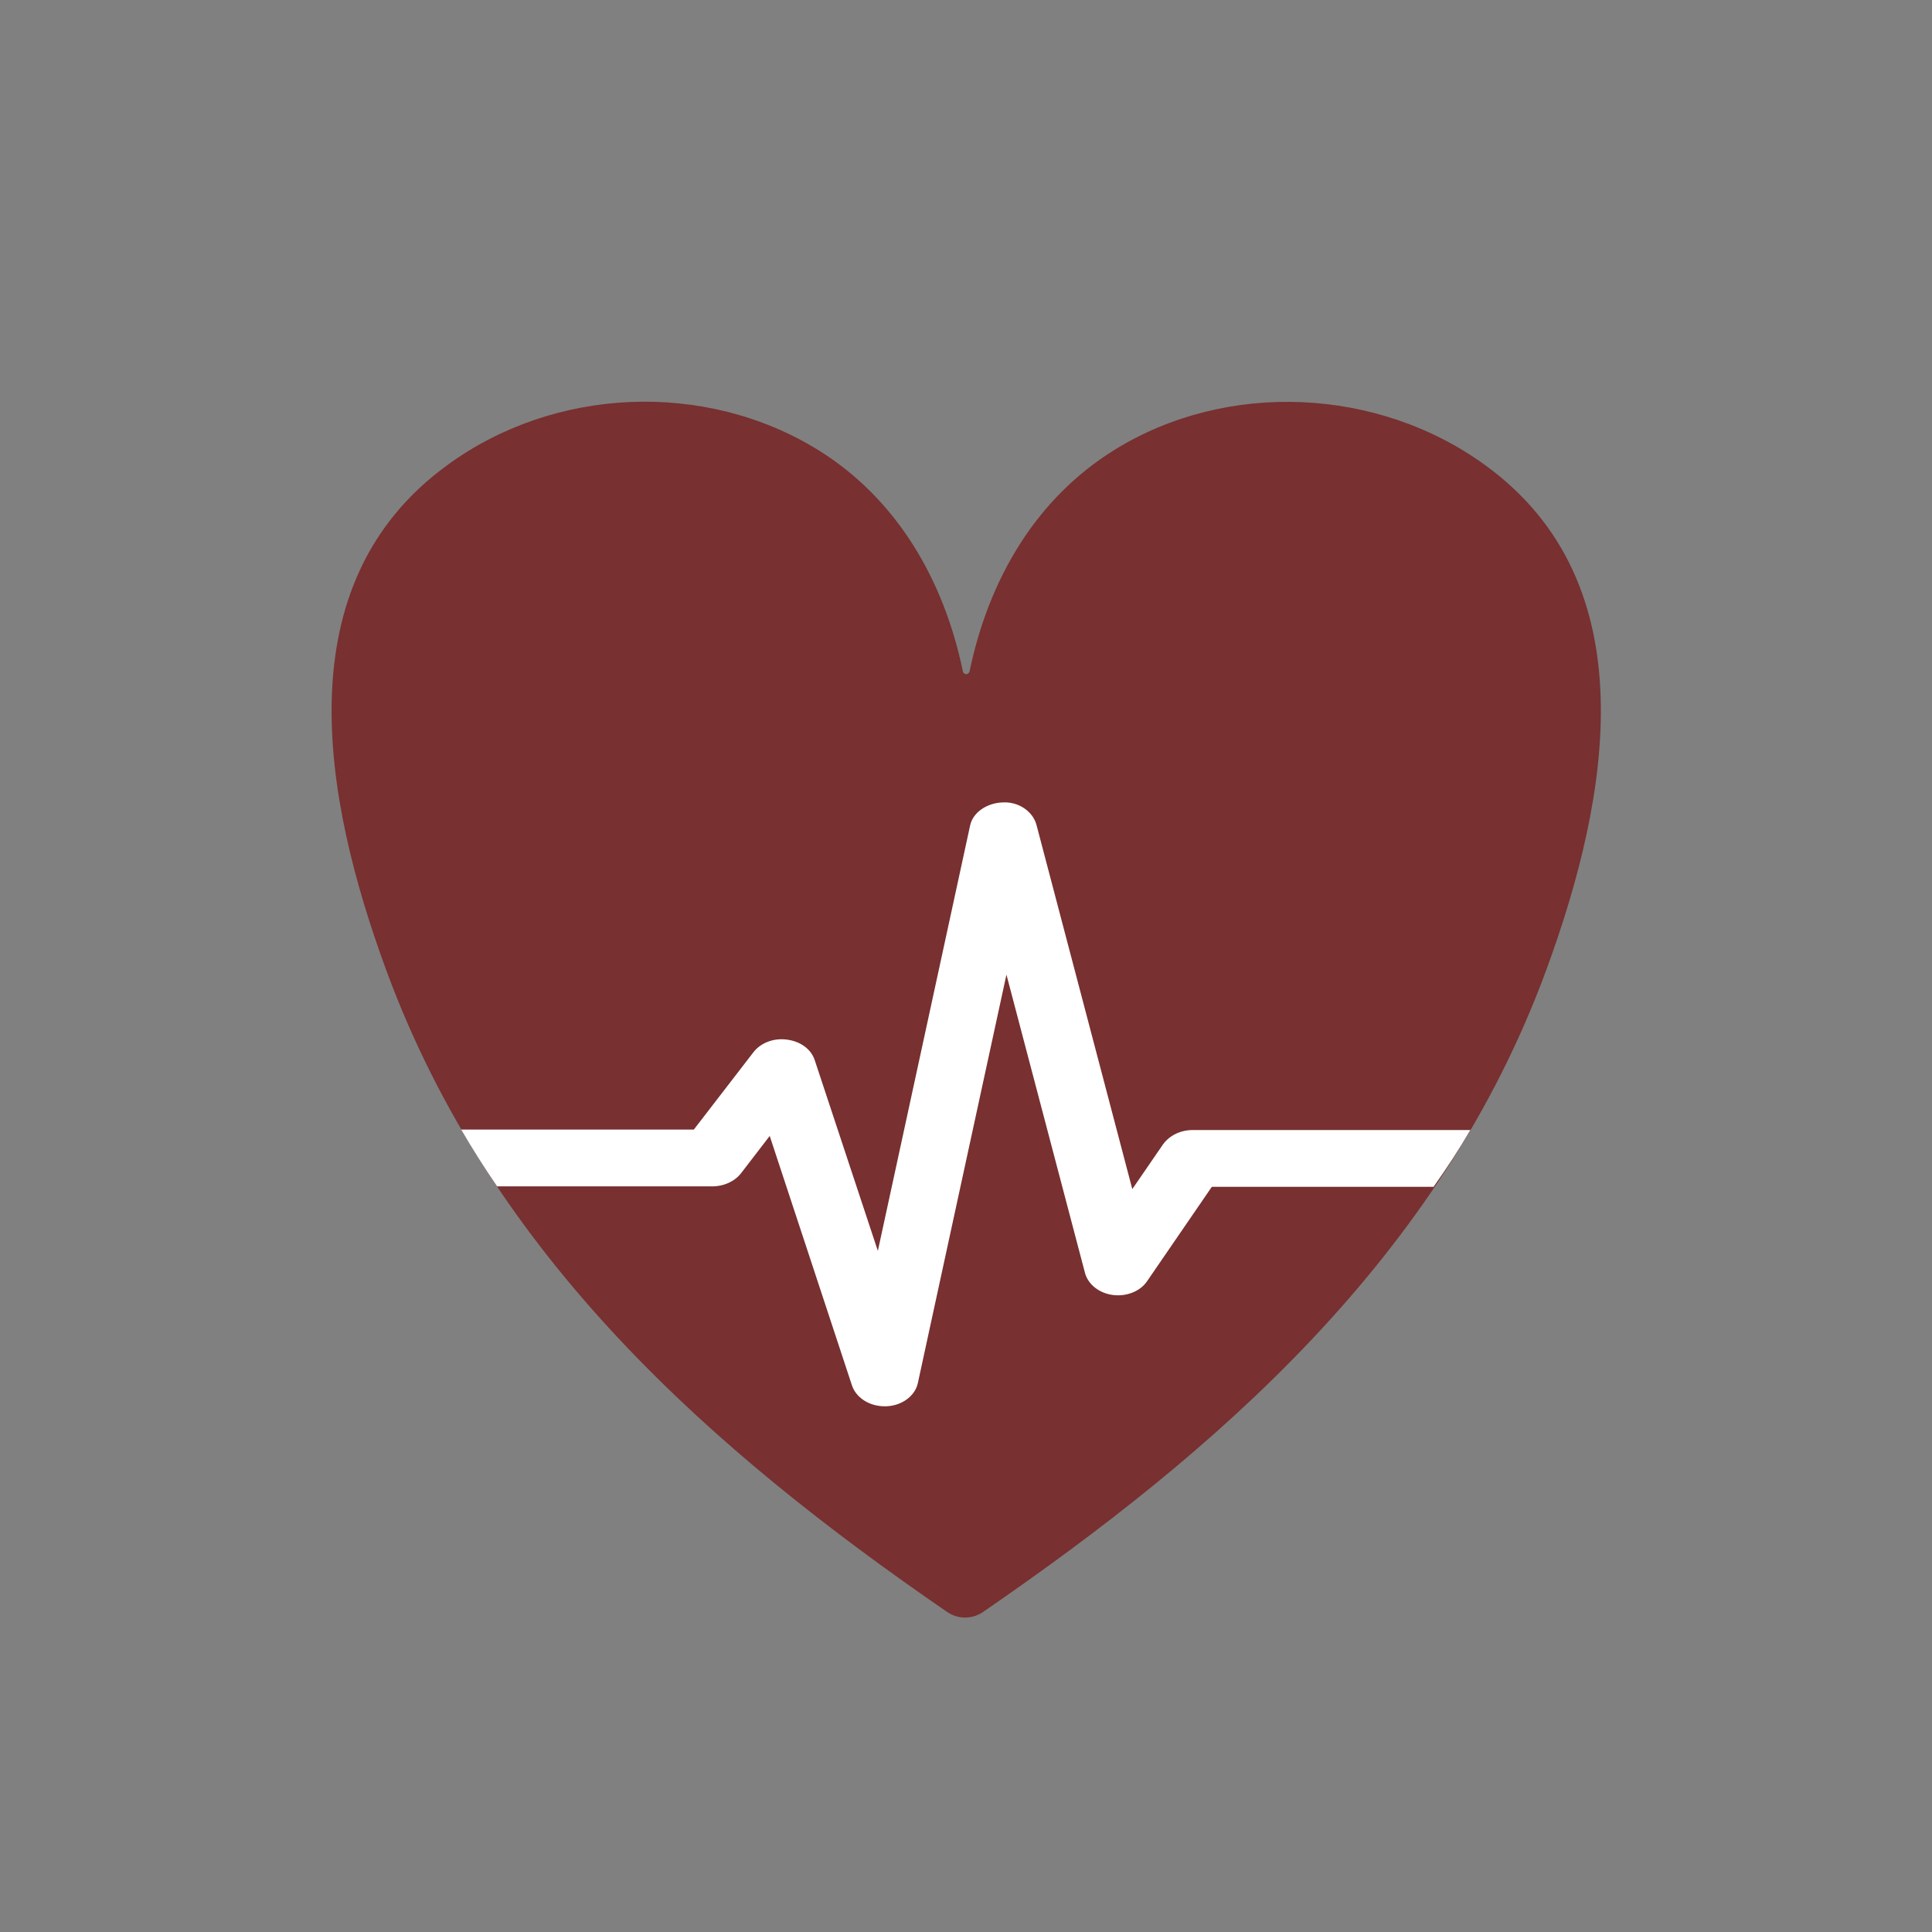 <?xml version="1.0" encoding="utf-8"?>
<!-- Generator: Adobe Illustrator 27.8.0, SVG Export Plug-In . SVG Version: 6.00 Build 0)  -->
<svg version="1.1" id="Layer_1" xmlns="http://www.w3.org/2000/svg" xmlns:xlink="http://www.w3.org/1999/xlink" x="0px" y="0px"
	 viewBox="0 0 425.2 425.2" style="enable-background:new 0 0 425.2 425.2;" xml:space="preserve">
<rect x="0" y="0" width="425.2" height="425.2" fill="#808080" stroke="none"/>
<style type="text/css">
	.st0{fill:none;stroke:#FFFFFF;stroke-width:0.5;stroke-miterlimit:10;}
	.st1{fill:#783030;}
	.st2{fill:#FFFFFF;}
</style>
<path class="st0" d="M313.9,290.2"/>
<path class="st1" d="M340.3,213.5c-23.3,63.4-72.8,106.1-124,141.3c-2.4,1.6-5.4,1.6-7.8,0c-51.2-35.2-100.2-77.9-123.5-141.3
	c-14-38.1-22.4-85,13.4-111.1C122,85.1,155.2,83.7,180,99c17.3,10.7,27.7,28.5,31.9,48.7c0.2,0.9,1.3,0.9,1.5,0
	c4.2-20.2,14.6-38,31.9-48.7c24.7-15.3,58-13.8,81.6,3.4C362.7,128.4,354.3,175.4,340.3,213.5z"/>
<path class="st2" d="M323.6,248.7h-61.1c-2.7,0-5.1,1.2-6.5,3.1l-6.8,9.9l-21.1-80.2c-0.8-2.9-3.9-5.1-7.4-4.9
	c-3.5,0.1-6.6,2.2-7.2,5.1l-20.3,93.6l-13.9-42c-0.8-2.4-3.1-4.1-6.1-4.5c-2.9-0.4-5.8,0.7-7.4,2.8l-13.1,17h-51.2
	c2.5,4.3,5.1,8.4,7.9,12.5h47.4c2.5,0,4.9-1.1,6.3-2.9l6.3-8.2l18.1,54.9c0.9,2.7,3.8,4.6,7.2,4.6c0.1,0,0.2,0,0.3,0
	c3.5-0.1,6.4-2.3,7-5.1l19.5-89.9l17.3,65.7c0.7,2.5,3.1,4.4,6.1,4.8c3,0.4,6.1-0.8,7.6-3.1l14.2-20.7h48.8
	C318.4,257.1,321.1,253,323.6,248.7z"/>
</svg>
